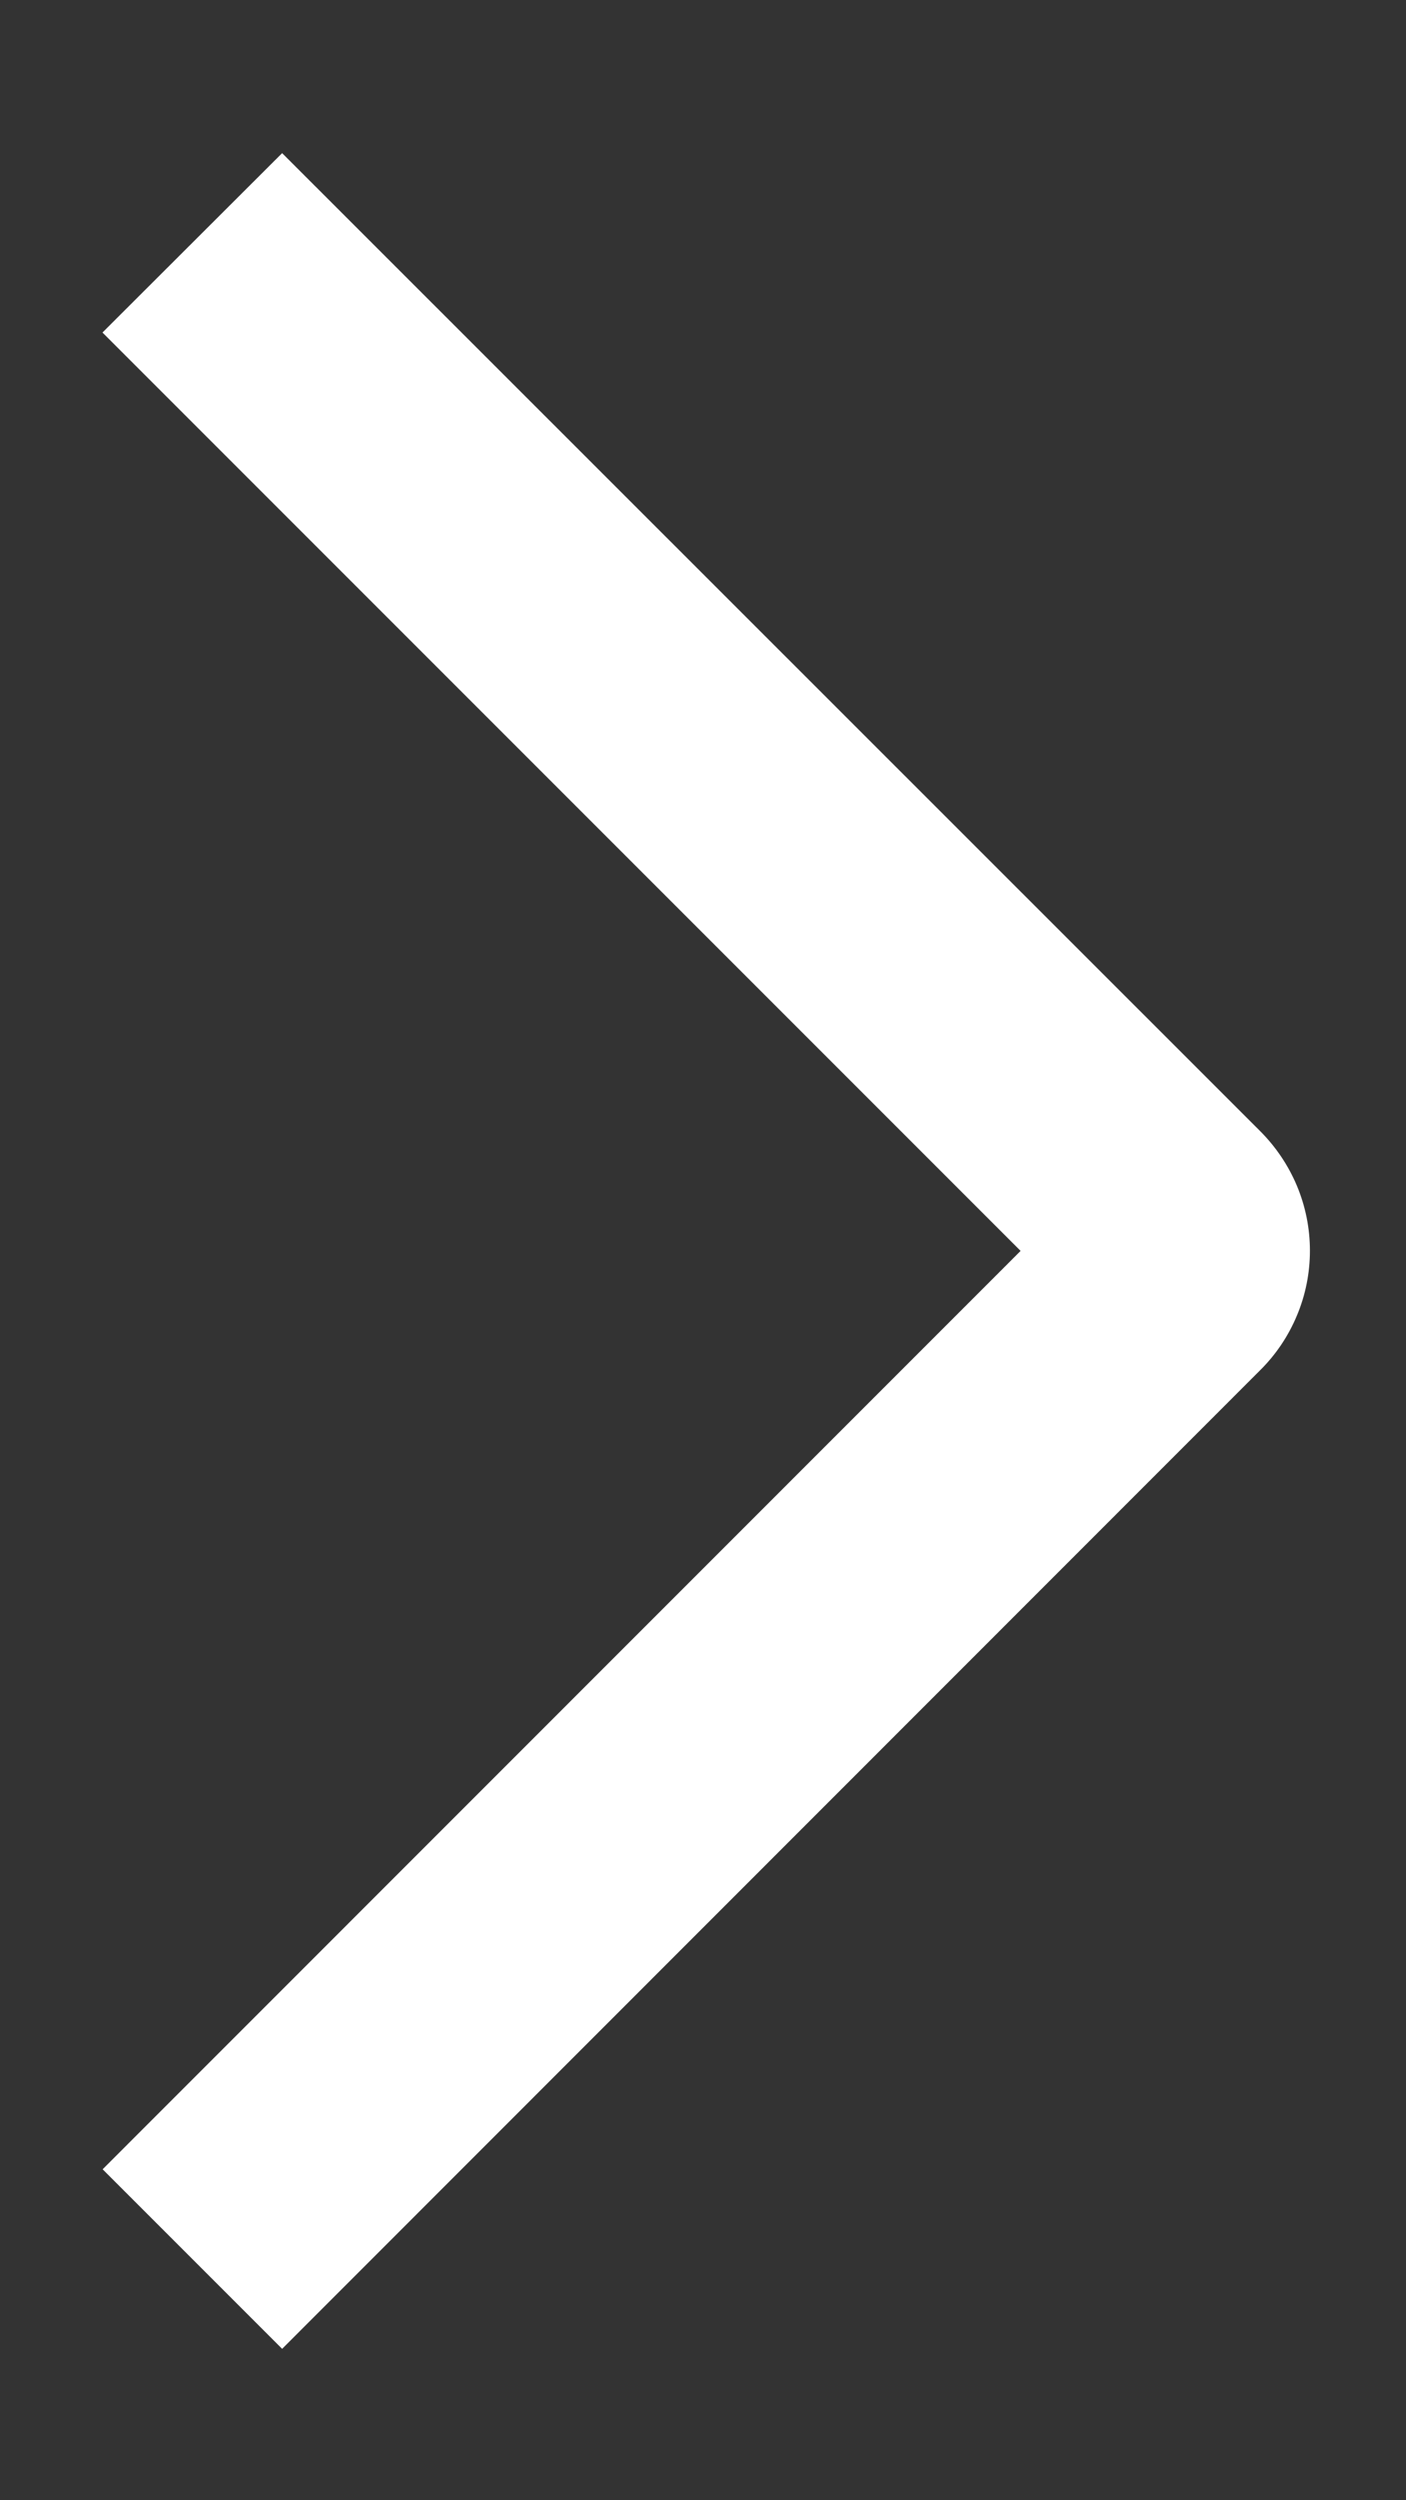 <svg width="9" height="16" viewBox="0 0 9 16" fill="none" xmlns="http://www.w3.org/2000/svg">
<rect x="0" y="0" width="9" height="16" fill="#333333" stroke="none"/>
<path d="M0.656 2.128L1.806 0.98L8.066 7.238C8.167 7.339 8.247 7.458 8.302 7.589C8.357 7.721 8.385 7.861 8.385 8.004C8.385 8.146 8.357 8.287 8.302 8.418C8.247 8.55 8.167 8.669 8.066 8.769L1.806 15.031L0.657 13.882L6.533 8.005L0.656 2.128Z" fill="white"/>
</svg>
